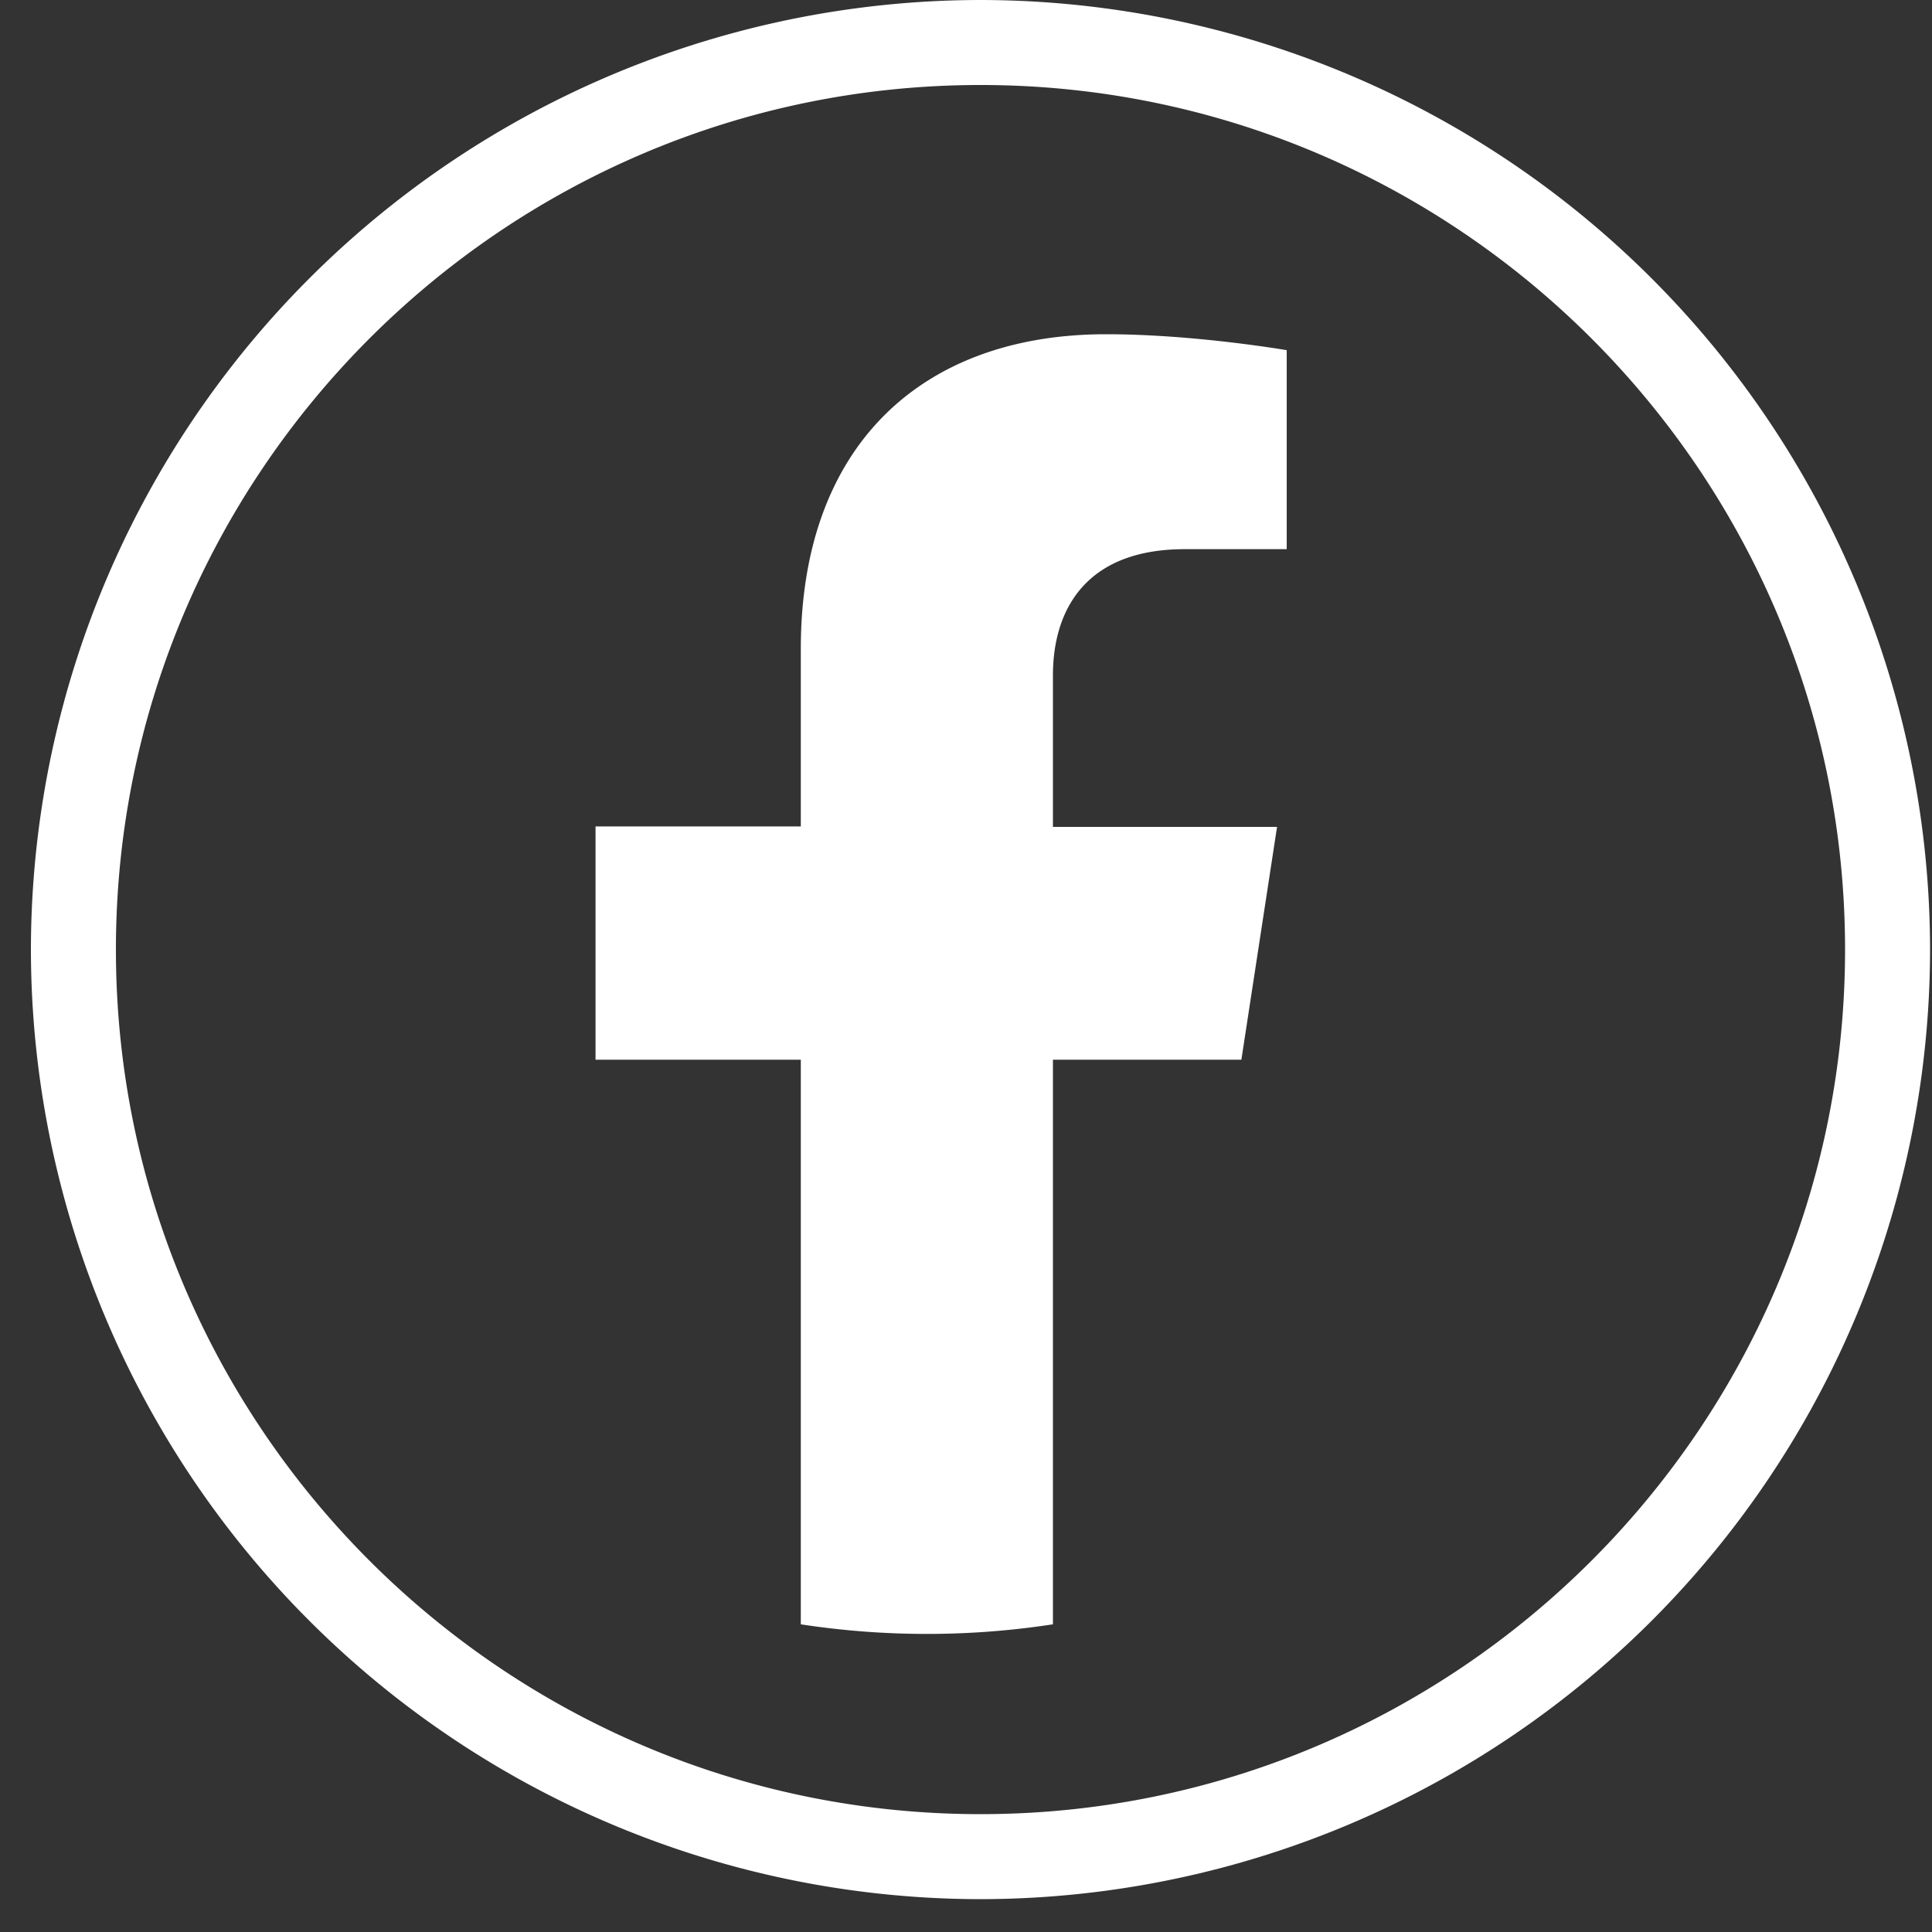 <svg width="30" height="30" viewBox="0 0 40 40" fill="none" xmlns="http://www.w3.org/2000/svg">
  <rect x="0" y="0" width="40" height="40" fill="#333333" stroke="none"/>
  <path d="M20.3 0A19.68 19.68 0 0 0 .64 19.66 19.68 19.68 0 0 0 20.3 39.32a19.68 19.68 0 0 0 19.66-19.66A19.68 19.68 0 0 0 20.3 0Zm0 37.56c-9.87 0-17.9-8.03-17.9-17.9s8.03-17.9 17.9-17.9 17.9 8.03 17.9 17.9-8.03 17.9-17.9 17.9Z" fill="#fff"/>
  <path d="m25.7 21.95.74-4.83H21.8v-3.14c0-1.32.65-2.61 2.73-2.61h2.11V7.25s-1.91-.33-3.74-.33c-3.82 0-6.32 2.31-6.32 6.51v3.68h-4.25v4.83h4.25v11.69a17.24 17.24 0 0 0 5.22 0V21.94h3.9v.01Z" fill="#fff"/>
</svg>
